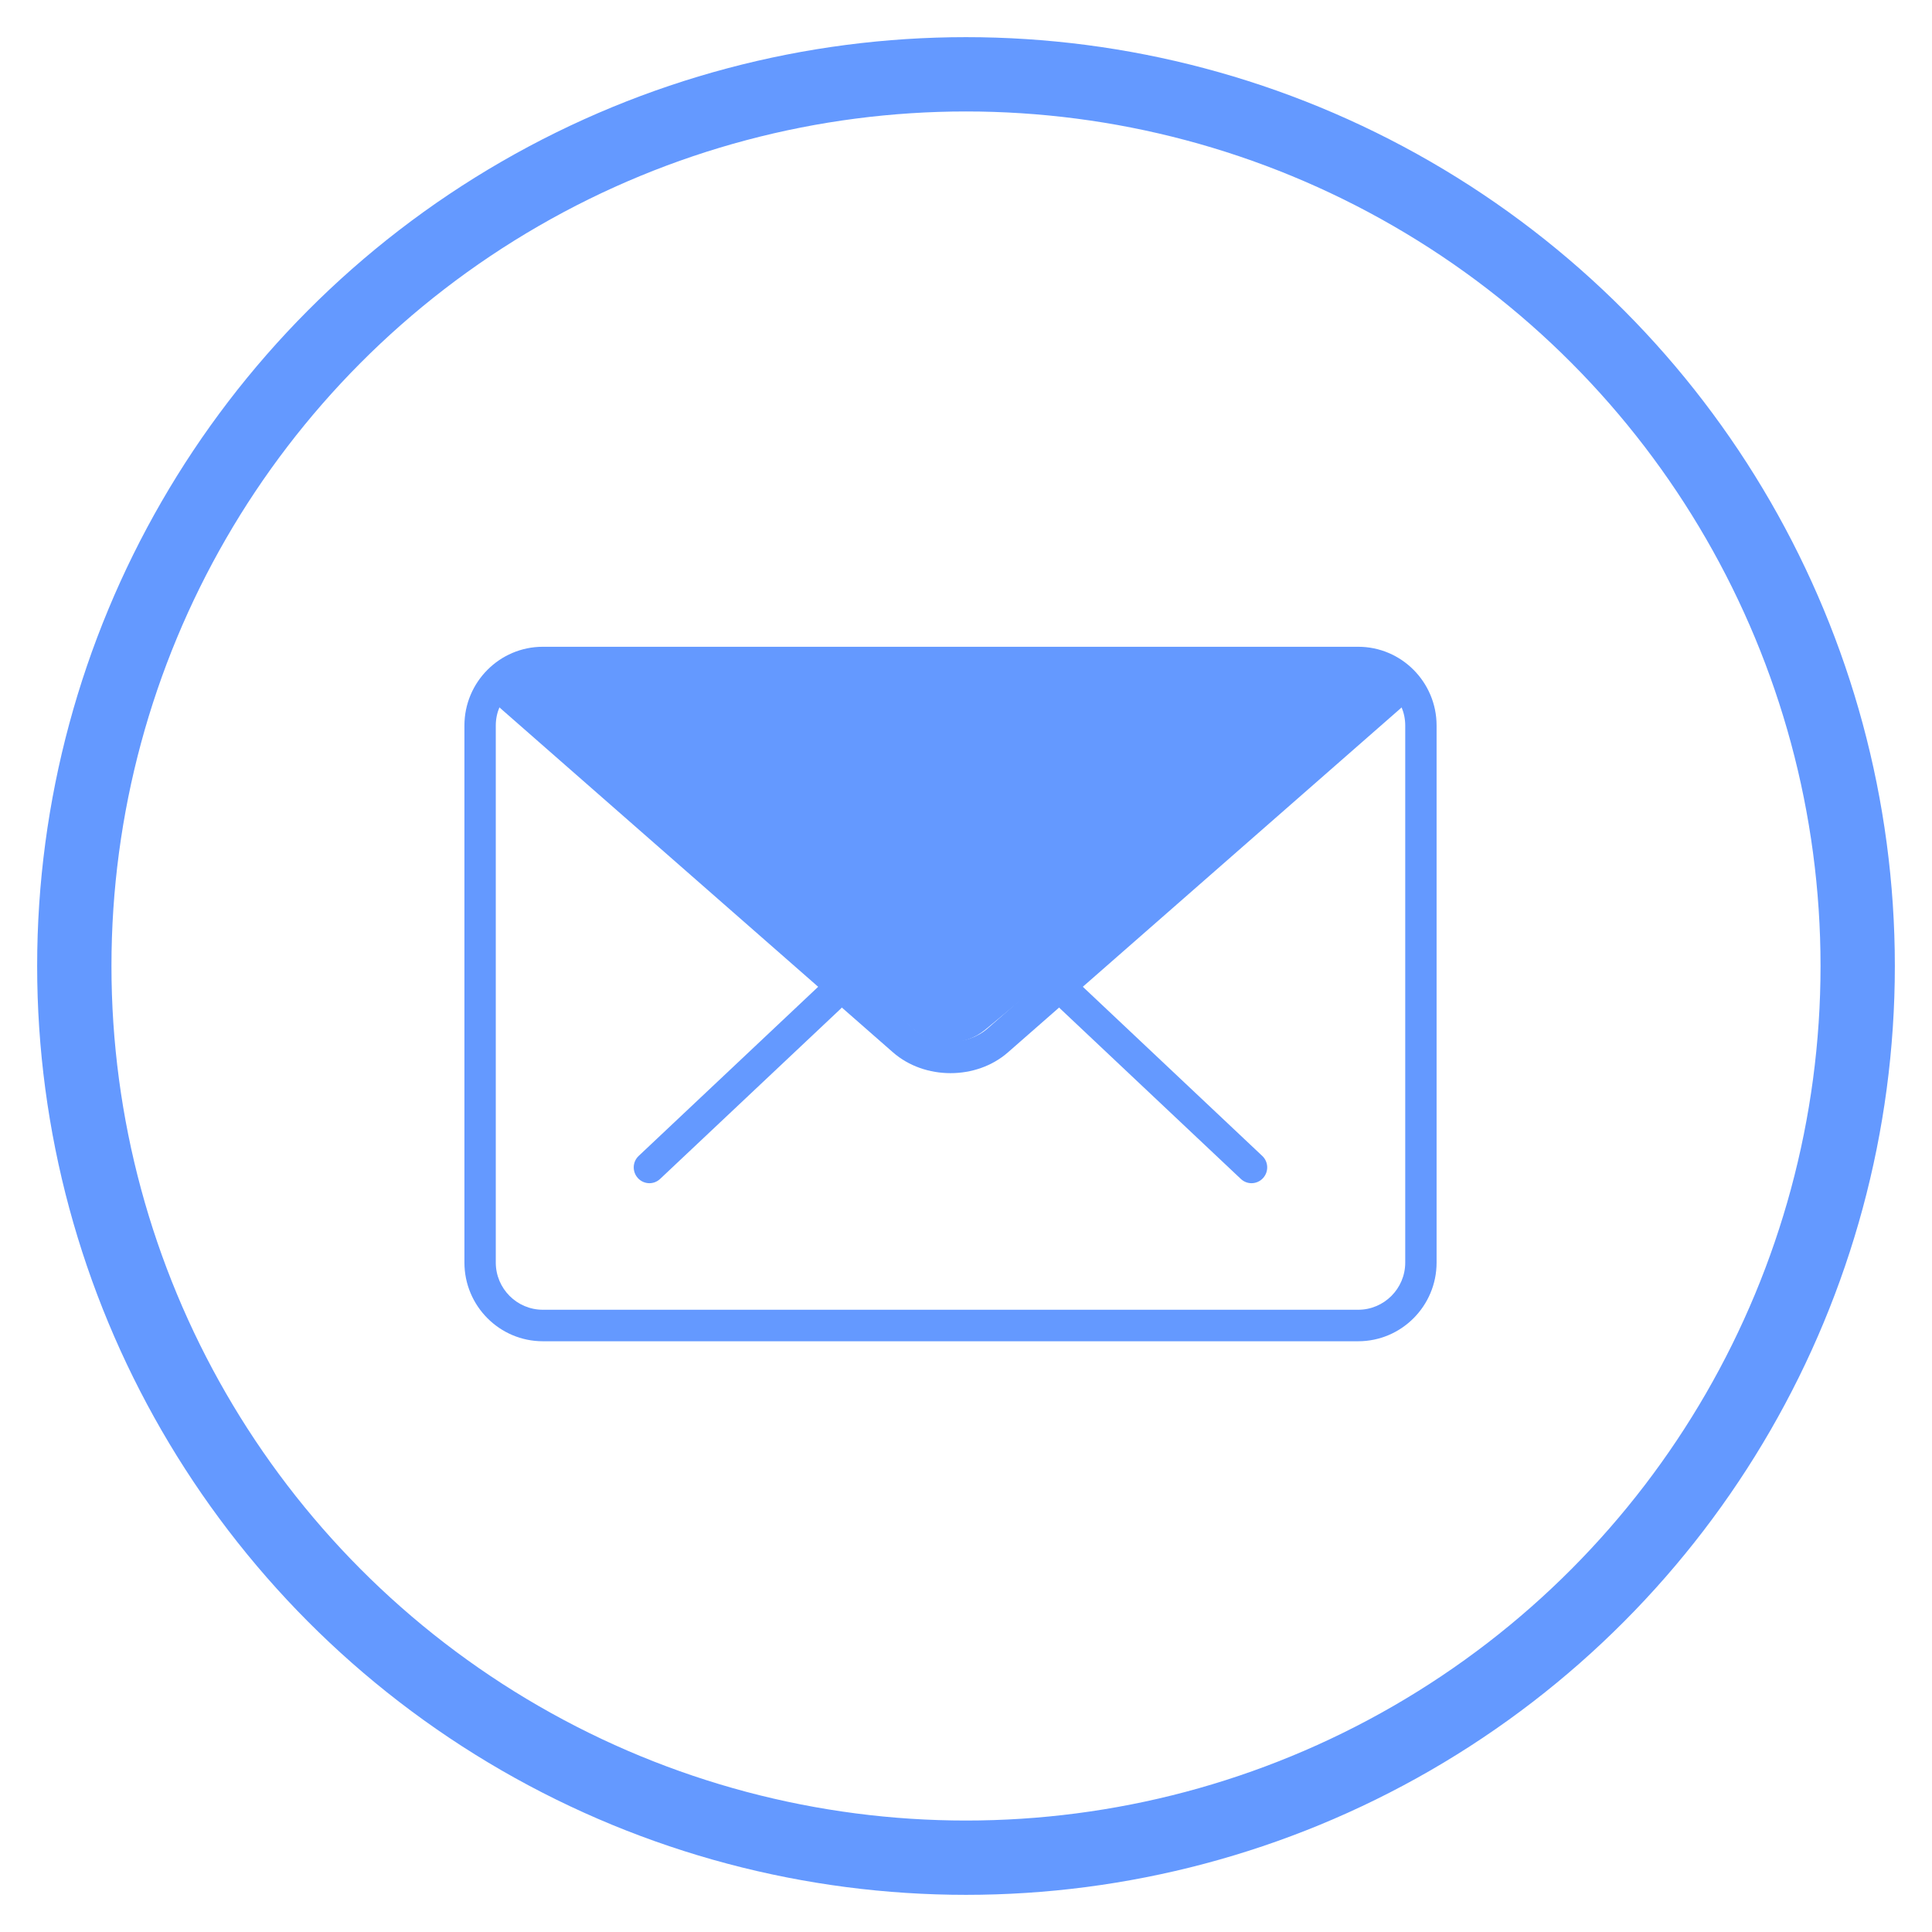 <?xml version="1.0" encoding="UTF-8"?>
<svg width="26px" height="26px" viewBox="0 0 26 26" version="1.1" xmlns="http://www.w3.org/2000/svg" xmlns:xlink="http://www.w3.org/1999/xlink">
    <!-- Generator: Sketch 52.6 (67491) - http://www.bohemiancoding.com/sketch -->
    <title>Artboard</title>
    <desc>Created with Sketch.</desc>
    <g id="Artboard" stroke="none" stroke-width="1" fill="none" fill-rule="evenodd">
        <g id="envelop" transform="translate(4, 4)" fill="#6499FF">
            <g id="mail(1)" transform="translate(2.25, 4.5)">
                <g id="Group" transform="translate(2.109, 4.663)">
                    <path d="M8.483,2.76 C8.432,2.76 8.38,2.741 8.339,2.702 L5.912,0.414 C5.827,0.334 5.823,0.2 5.902,0.114 C5.982,0.028 6.115,0.025 6.201,0.105 L8.628,2.393 C8.713,2.473 8.717,2.607 8.637,2.693 C8.596,2.737 8.54,2.76 8.483,2.76 Z" id="Path"></path>
                    <path d="M0.381,2.76 C0.324,2.76 0.268,2.737 0.227,2.693 C0.147,2.607 0.151,2.473 0.236,2.393 L2.664,0.105 C2.749,0.025 2.883,0.029 2.962,0.114 C3.042,0.2 3.038,0.334 2.953,0.414 L0.525,2.702 C0.484,2.741 0.432,2.76 0.381,2.76 Z" id="Path"></path>
                </g>
                <path d="M12.028,9.55 L1.055,9.55 C0.473,9.55 0,9.075 0,8.491 L0,1.264 C0,0.68 0.473,0.204 1.055,0.204 L12.028,0.204 C12.61,0.204 13.083,0.68 13.083,1.264 L13.083,8.491 C13.083,9.075 12.61,9.55 12.028,9.55 Z M1.055,0.628 C0.706,0.628 0.422,0.914 0.422,1.264 L0.422,8.491 C0.422,8.841 0.706,9.126 1.055,9.126 L12.028,9.126 C12.377,9.126 12.661,8.841 12.661,8.491 L12.661,1.264 C12.661,0.914 12.377,0.628 12.028,0.628 L1.055,0.628 Z" id="Shape" fill-rule="nonzero"></path>
                <path d="M6.542,5.942 C6.261,5.942 5.981,5.849 5.767,5.662 L0.35,0.914 C0.262,0.837 0.253,0.703 0.329,0.614 C0.407,0.526 0.54,0.518 0.627,0.594 L6.044,5.342 C6.314,5.578 6.769,5.578 7.039,5.342 L12.449,0.602 C12.536,0.525 12.669,0.533 12.747,0.622 C12.823,0.71 12.814,0.844 12.726,0.921 L7.316,5.661 C7.102,5.849 6.822,5.942 6.542,5.942 Z" id="Path"></path>
                <path d="M12.75,0.6 L7.009,5.357 C6.727,5.59 6.319,5.587 6.042,5.349 L0.508,0.6 L12.75,0.6 Z" id="Rectangle"></path>
            </g>
        </g>
        <circle id="Oval" stroke="#6499FF" cx="13" cy="13" r="12"></circle>
    </g>
</svg>